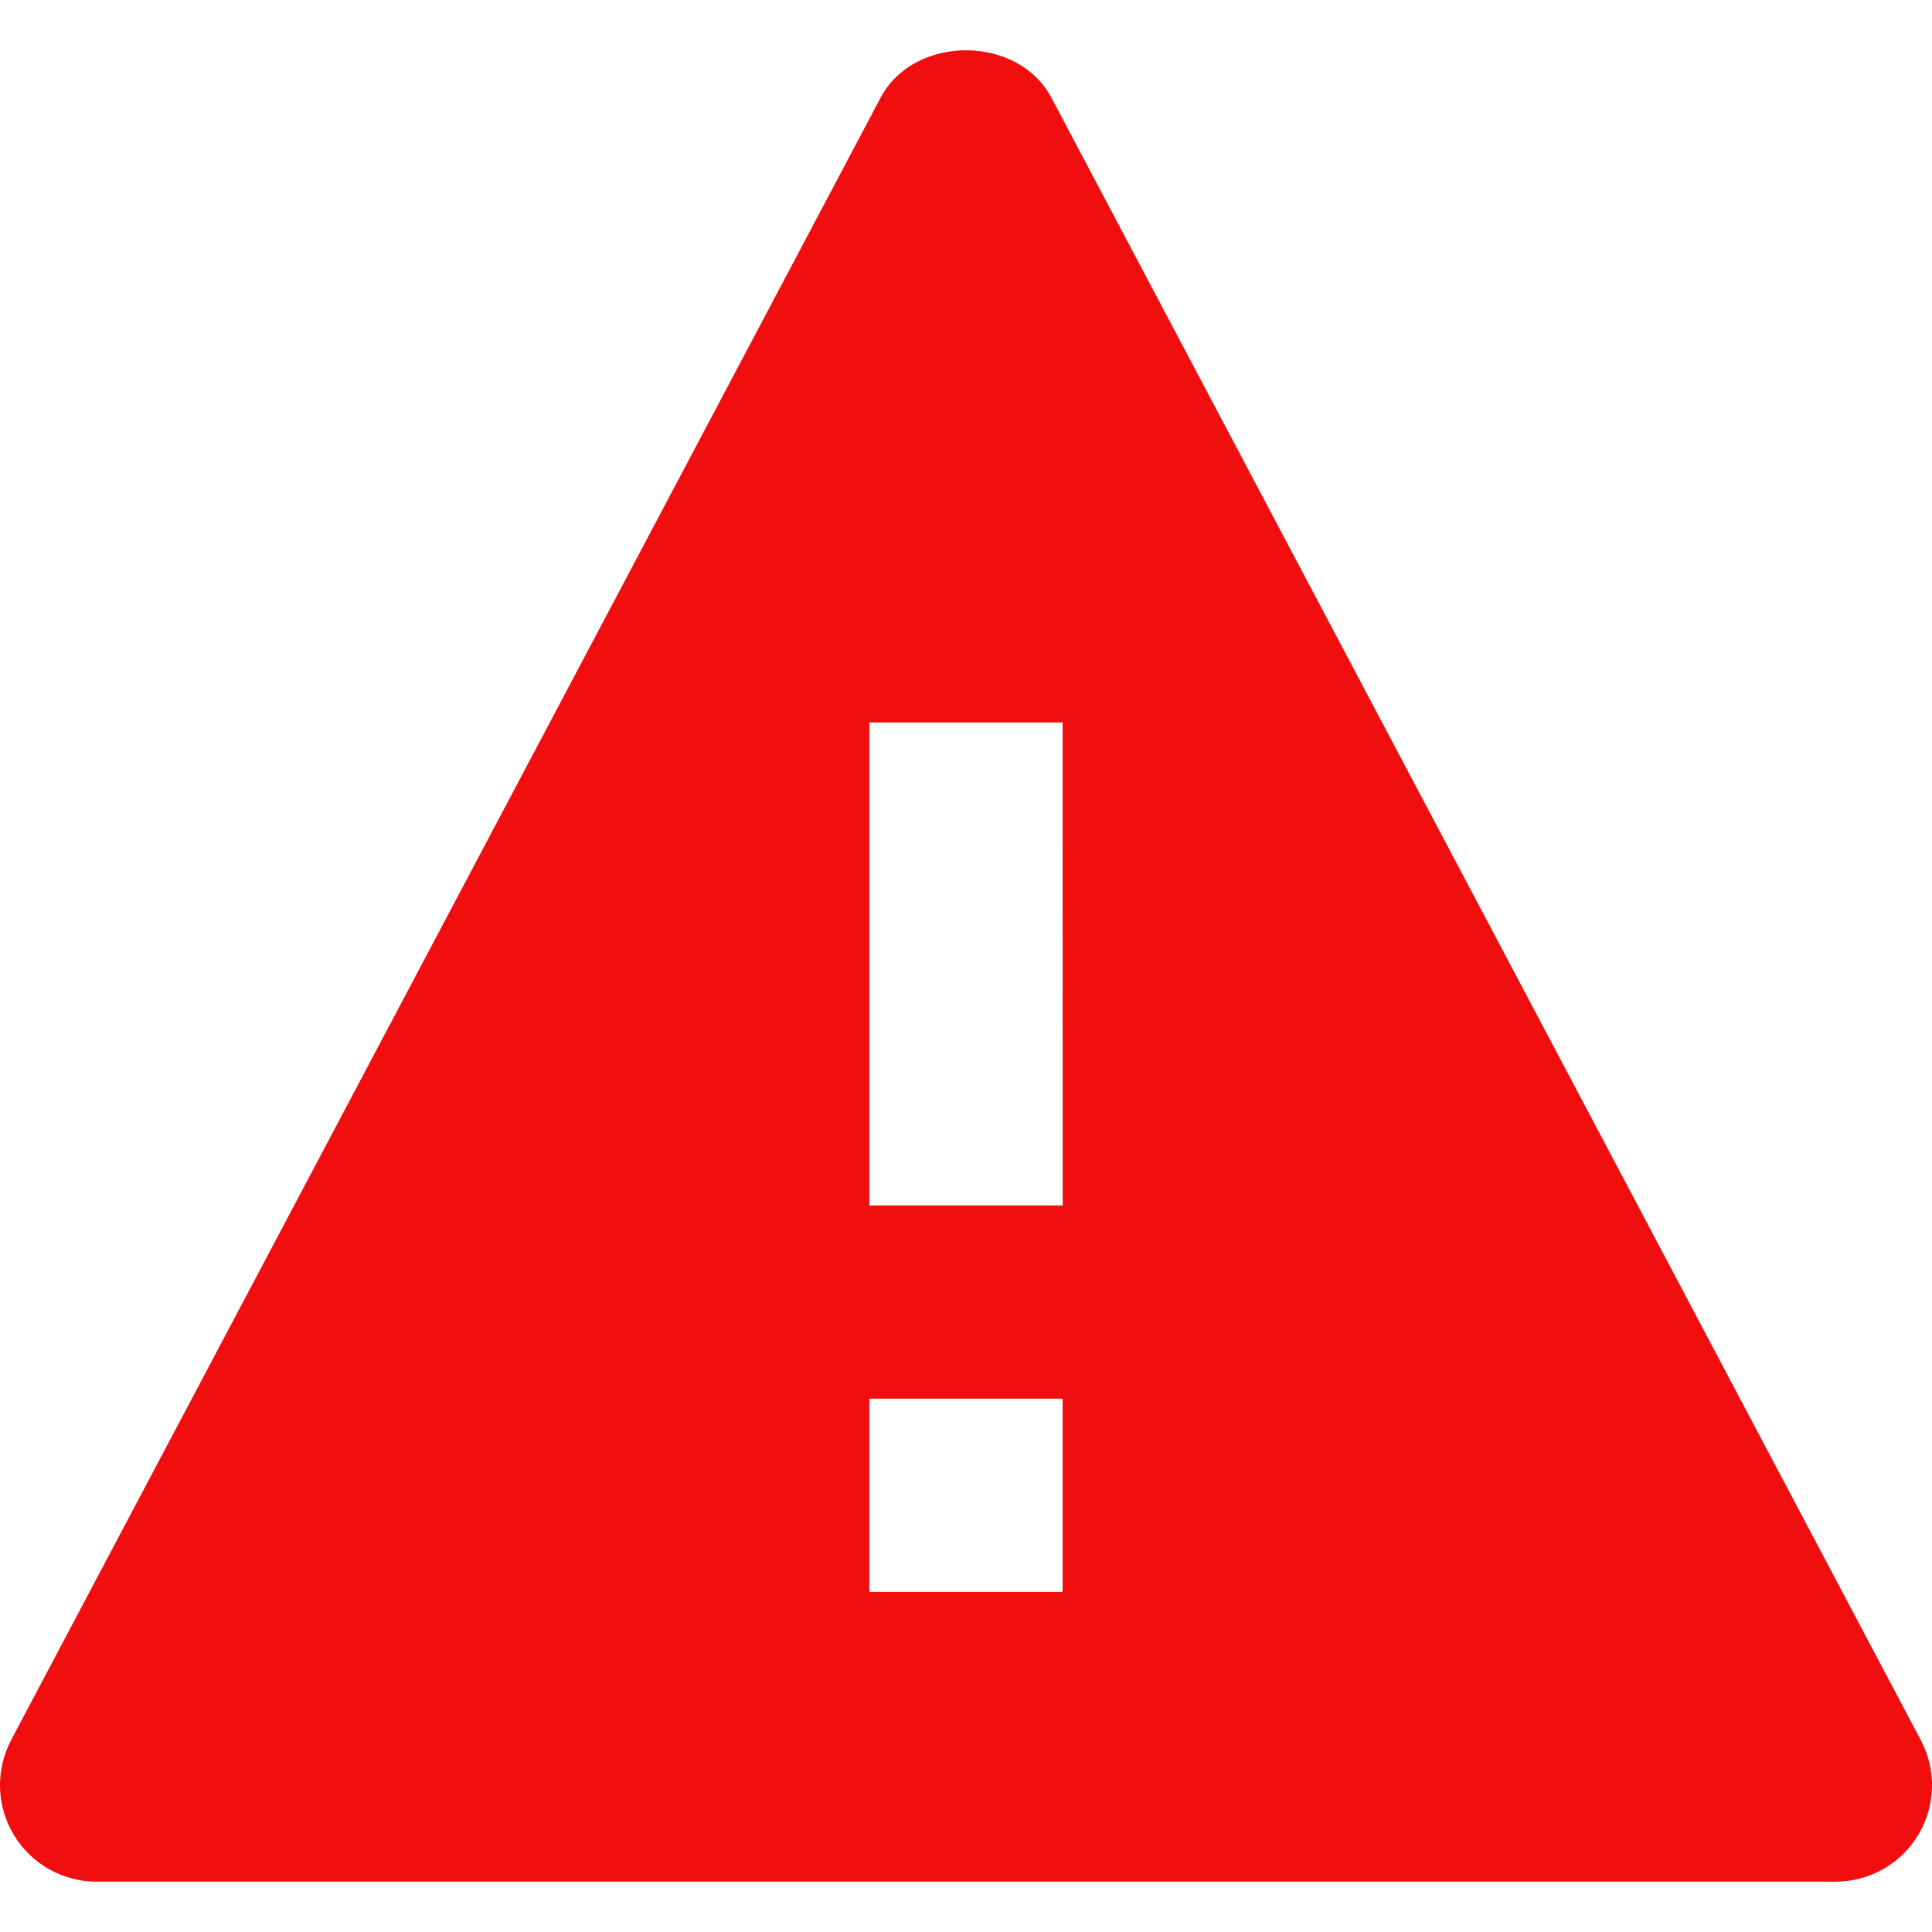 <svg width="20" height="20" viewBox="0 0 20 20" fill="none" xmlns="http://www.w3.org/2000/svg">
<path d="M10.884 1.011C10.538 0.357 9.462 0.357 9.116 1.011L0.116 18.011C0.036 18.163 -0.004 18.334 0 18.506C0.005 18.679 0.054 18.847 0.143 18.995C0.232 19.143 0.358 19.265 0.508 19.35C0.658 19.434 0.828 19.479 1 19.479H19C19.173 19.479 19.342 19.435 19.492 19.35C19.643 19.266 19.768 19.143 19.857 18.996C19.946 18.848 19.995 18.68 20 18.507C20.005 18.335 19.964 18.164 19.883 18.012L10.884 1.011ZM11 16.479H9V14.479H11V16.479ZM9 12.479V7.479H11L11.001 12.479H9Z" fill="#F10E0E"/>
</svg>
